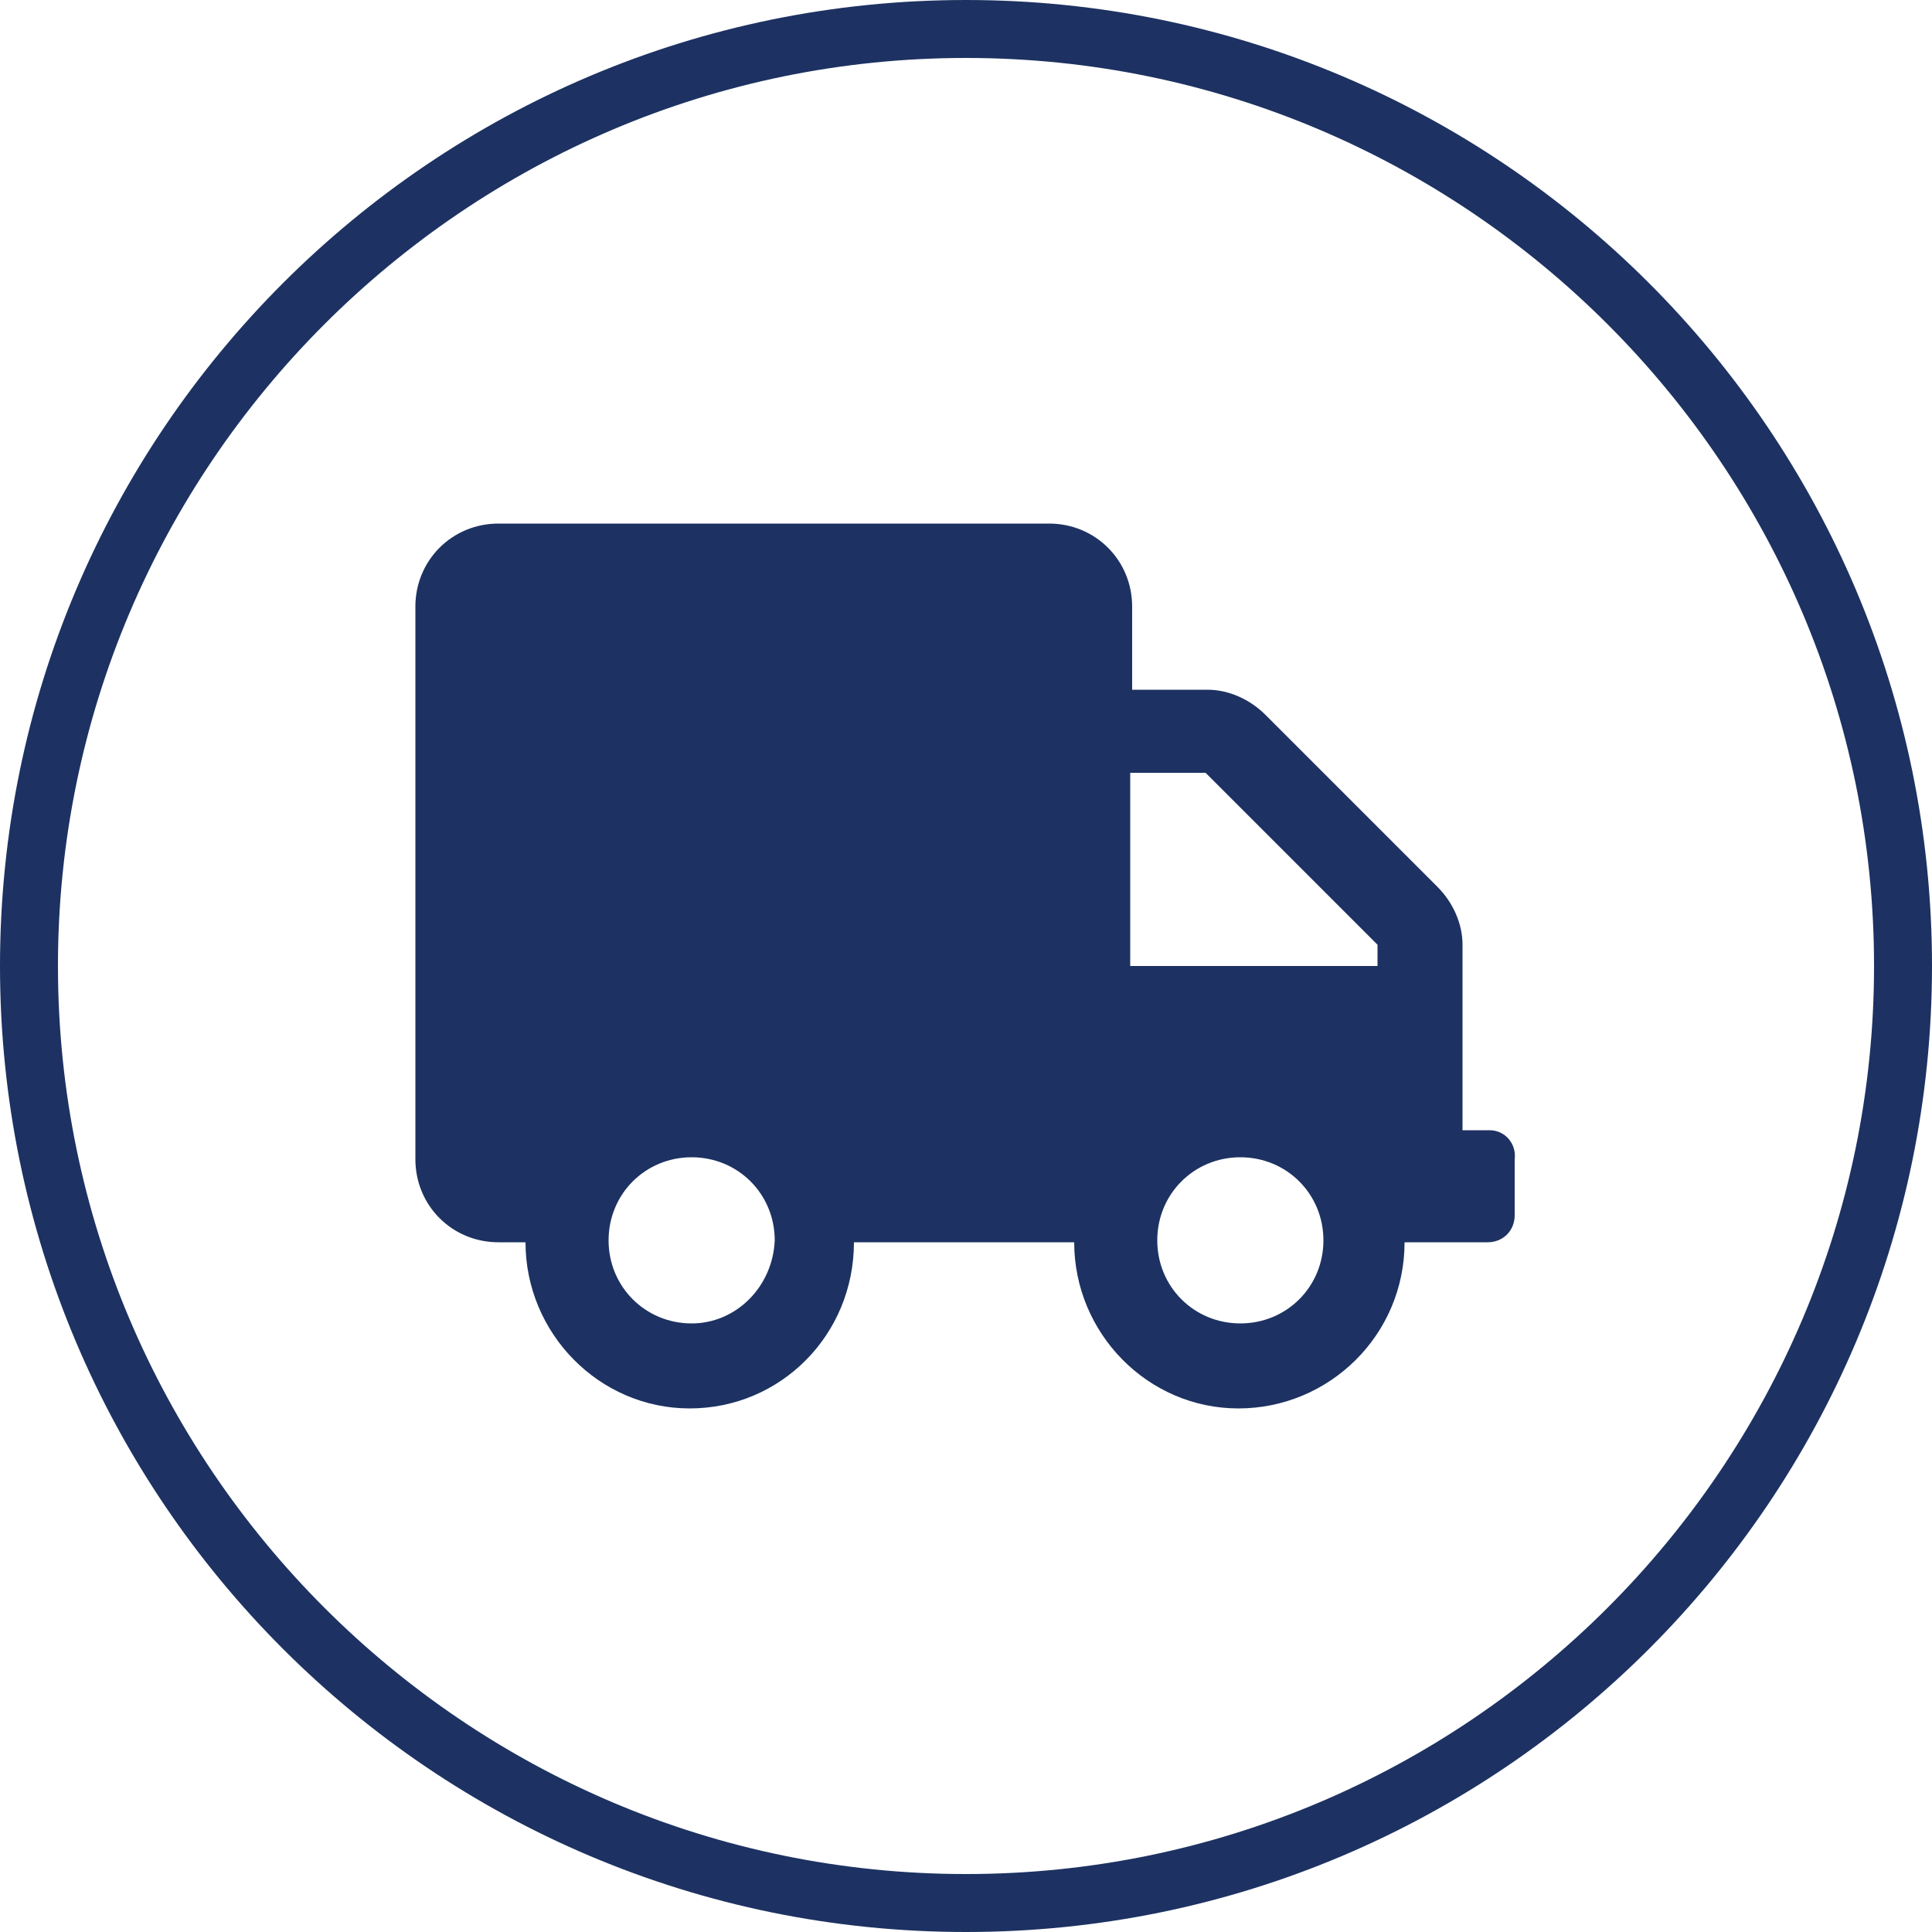 <?xml version="1.0" encoding="utf-8"?>
<!-- Generator: Adobe Illustrator 25.4.1, SVG Export Plug-In . SVG Version: 6.00 Build 0)  -->
<svg version="1.0" id="Layer_1" xmlns="http://www.w3.org/2000/svg" xmlns:xlink="http://www.w3.org/1999/xlink" x="0px" y="0px"
	 viewBox="0 0 100 100" style="enable-background:new 0 0 100 100;" xml:space="preserve">
<style type="text/css">
	.st0{fill:#1D3262;}
</style>
<path class="st0" d="M50,3c25.9,0,47,21.1,47,47S75.9,97,50,97S3,75.9,3,50S24.1,3,50,3 M50,0C22.4,0,0,22.4,0,50s22.4,50,50,50
	s50-22.4,50-50S77.6,0,50,0L50,0z"/>
<path class="st0" d="M77.1,58.5h-1.4v-9.6c0-1.1-0.5-2.2-1.3-3L65.5,37c-0.8-0.8-1.9-1.3-3-1.3h-3.9v-4.3c0-2.4-1.9-4.3-4.3-4.3
	H25.8c-2.4,0-4.3,1.9-4.3,4.3V60c0,2.4,1.9,4.3,4.3,4.3h1.4c0,4.7,3.8,8.6,8.5,8.6s8.5-3.8,8.5-8.6h11.4c0,4.7,3.8,8.6,8.5,8.6
	s8.6-3.8,8.6-8.6h4.3c0.8,0,1.4-0.6,1.4-1.4V60C78.5,59.2,77.9,58.5,77.1,58.5z M35.8,68.5c-2.4,0-4.3-1.9-4.3-4.3
	c0-2.4,1.9-4.3,4.3-4.3s4.3,1.9,4.3,4.3C40,66.6,38.1,68.5,35.8,68.5z M64.2,68.5c-2.4,0-4.3-1.9-4.3-4.3c0-2.4,1.9-4.3,4.3-4.3
	c2.4,0,4.3,1.9,4.3,4.3C68.5,66.6,66.6,68.5,64.2,68.5z M71.4,50H58.5V40h3.9l8.9,8.9V50z"/>
</svg>
